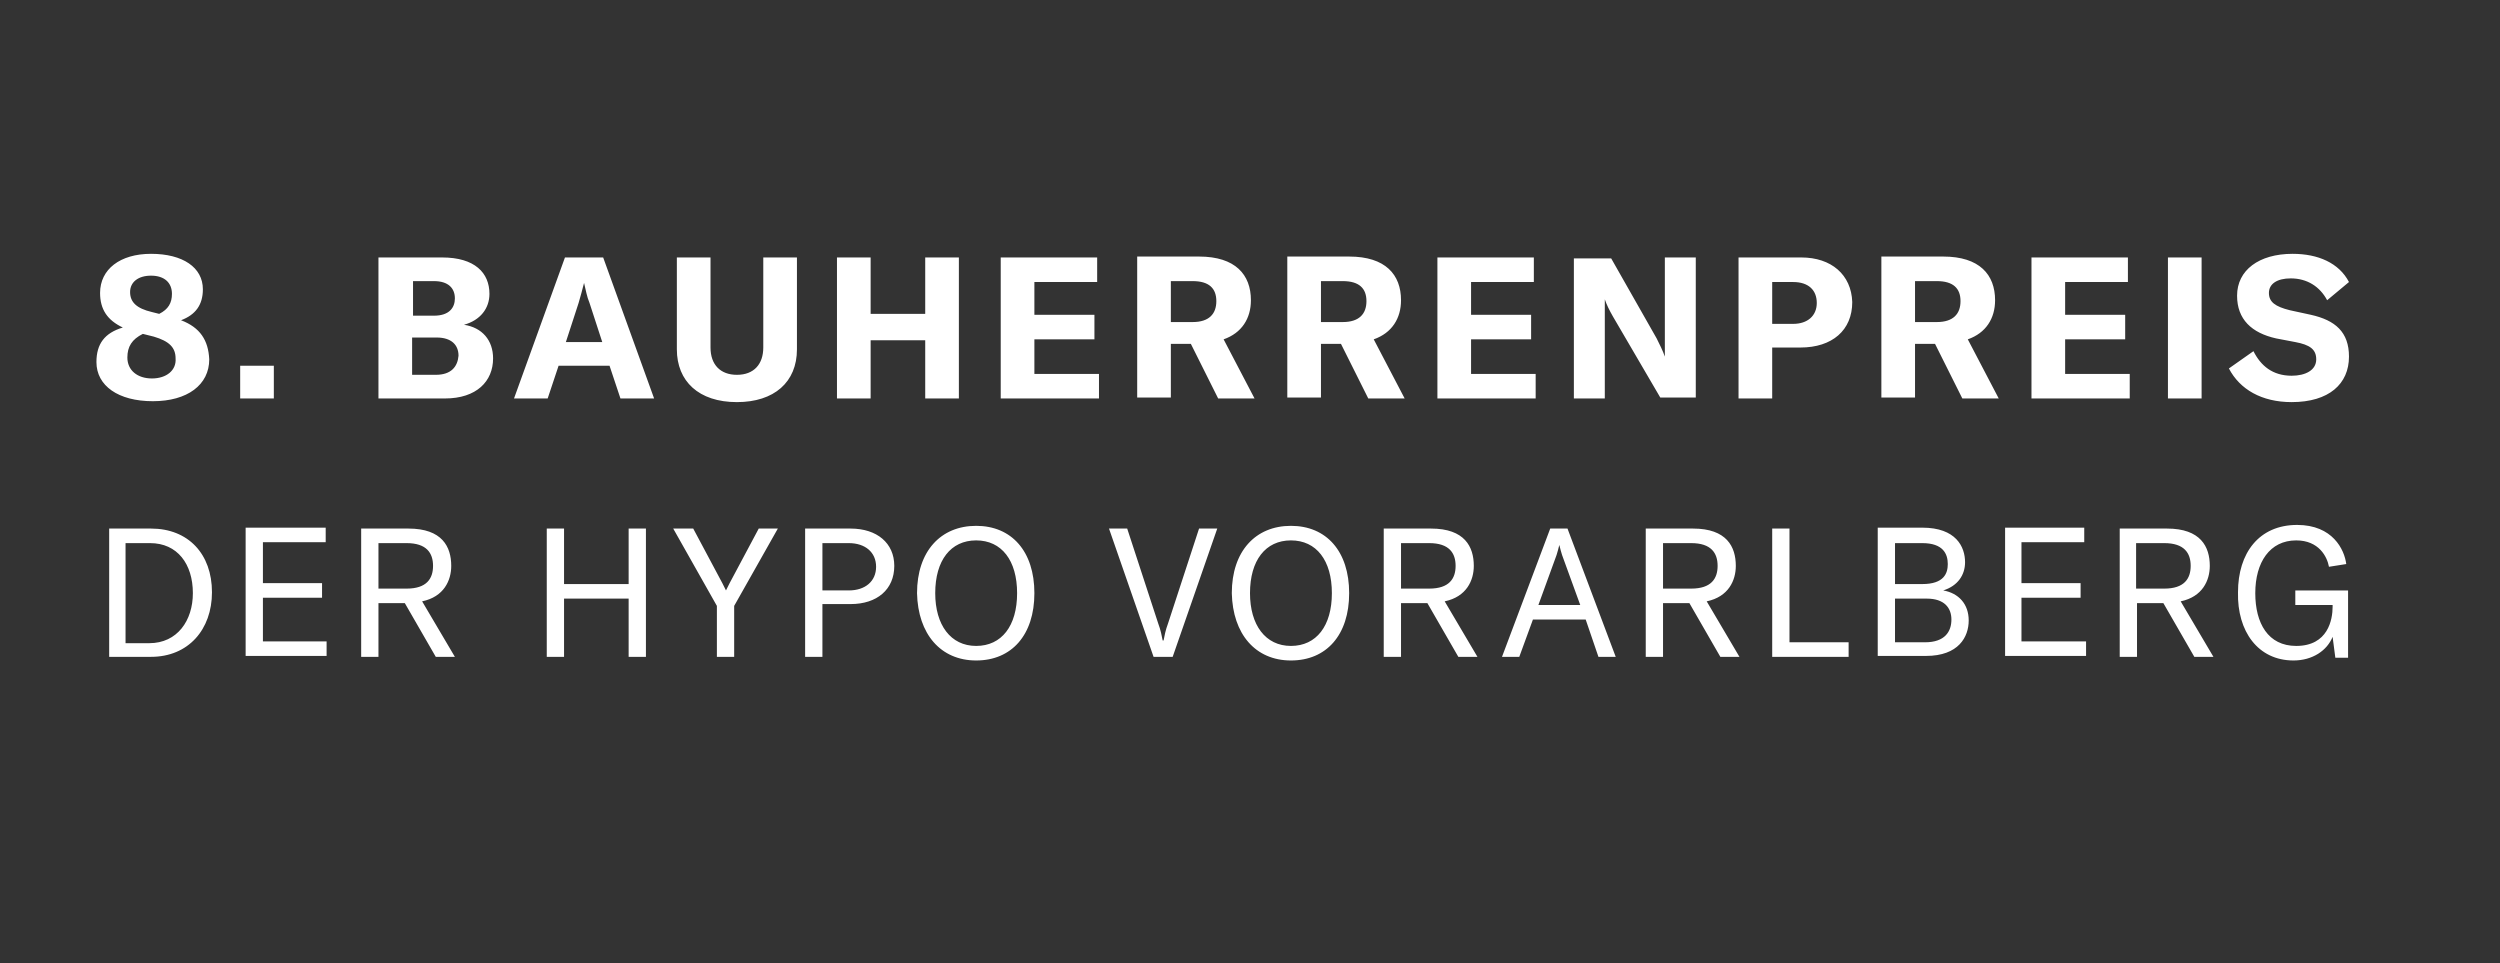 <?xml version="1.0" encoding="UTF-8"?>
<!-- Generator: Adobe Illustrator 24.3.0, SVG Export Plug-In . SVG Version: 6.00 Build 0)  -->
<svg xmlns="http://www.w3.org/2000/svg" xmlns:xlink="http://www.w3.org/1999/xlink" version="1.1" id="Ebene_1" x="0px" y="0px" viewBox="0 0 274.8 105.9" style="enable-background:new 0 0 274.8 105.9;" xml:space="preserve">
<rect x="0" y="0" width="274.8" height="105.9" fill="#333333" stroke="none"/>
<style type="text/css">
	.st0{fill:#FFFFFF;}
</style>
<g>
	<path class="st0" d="M12,72.2h4.6c4.1,0,6.7-3,6.7-7.1c0-4.2-2.6-7-6.7-7H12V72.2L12,72.2z M13.8,70.6V59.7h2.7   c3,0,4.7,2.3,4.7,5.5c0,3-1.7,5.5-4.8,5.5H13.8L13.8,70.6z M28.9,70.6v-4.9h6.5v-1.6h-6.5v-4.5h6.9v-1.6H27v14.1h8.9v-1.6H28.9   L28.9,70.6z M47.9,72.2H50l-3.6-6.1c2.4-0.5,3.2-2.3,3.2-3.9c0-2.1-1-4.1-4.7-4.1h-5.2v14.1h1.9v-5.9h2.9L47.9,72.2L47.9,72.2z    M41.6,59.7h3.1c2.2,0,2.9,1.1,2.9,2.5c0,1.4-0.7,2.5-2.9,2.5h-3.1V59.7L41.6,59.7z M71,58.1h-1.9v6.1H62v-6.1h-1.9v14.1H62v-6.4   h7.1v6.4H71V58.1L71,58.1z M78.8,72.2h1.9v-5.6l4.8-8.5h-2.1l-3.2,6c-0.2,0.4-0.3,0.6-0.4,0.8h0c-0.1-0.2-0.2-0.4-0.4-0.8l-3.2-6   H74l4.8,8.5V72.2L78.8,72.2z M93.5,58.1h-5v14.1h1.9v-5.8h3.1c2.9,0,4.8-1.6,4.8-4.2C98.3,59.7,96.4,58.1,93.5,58.1L93.5,58.1z    M93.3,64.9h-2.9v-5.2h2.9c1.8,0,3,1,3,2.6S95.1,64.9,93.3,64.9L93.3,64.9z M107.3,72.6c3.9,0,6.4-2.8,6.4-7.4   c0-4.6-2.5-7.4-6.4-7.4c-3.9,0-6.5,2.8-6.5,7.4C100.9,69.7,103.4,72.6,107.3,72.6L107.3,72.6z M107.3,71c-2.8,0-4.5-2.3-4.5-5.8   c0-3.6,1.7-5.8,4.5-5.8s4.5,2.2,4.5,5.8C111.8,68.8,110.1,71,107.3,71L107.3,71z M126.8,72.2h2.1l4.9-14.1h-2l-3.4,10.4   c-0.3,0.8-0.4,1.4-0.5,1.9h-0.1c-0.1-0.5-0.2-1.1-0.5-1.9l-3.4-10.4h-2L126.8,72.2L126.8,72.2z M141.9,72.6c3.9,0,6.4-2.8,6.4-7.4   c0-4.6-2.5-7.4-6.4-7.4c-3.9,0-6.5,2.8-6.5,7.4C135.5,69.7,138,72.6,141.9,72.6L141.9,72.6z M141.9,71c-2.8,0-4.5-2.3-4.5-5.8   c0-3.6,1.7-5.8,4.5-5.8c2.8,0,4.5,2.2,4.5,5.8C146.4,68.8,144.7,71,141.9,71L141.9,71z M160.3,72.2h2.1l-3.6-6.1   c2.4-0.5,3.2-2.3,3.2-3.9c0-2.1-1-4.1-4.7-4.1h-5.2v14.1h1.9v-5.9h2.9L160.3,72.2L160.3,72.2z M154,59.7h3.1c2.2,0,2.9,1.1,2.9,2.5   c0,1.4-0.7,2.5-2.9,2.5H154V59.7L154,59.7z M175.7,72.2h1.9l-5.3-14.1h-1.9l-5.3,14.1h1.9l1.5-4.1h5.8L175.7,72.2L175.7,72.2z    M169.1,66.5l2-5.5c0.1-0.3,0.2-0.7,0.3-1.1h0c0.1,0.4,0.2,0.8,0.3,1.1l2,5.5H169.1L169.1,66.5z M189.1,72.2h2.1l-3.6-6.1   c2.4-0.5,3.2-2.3,3.2-3.9c0-2.1-1-4.1-4.7-4.1h-5.2v14.1h1.9v-5.9h2.9L189.1,72.2L189.1,72.2z M182.8,59.7h3.1   c2.2,0,2.9,1.1,2.9,2.5c0,1.4-0.7,2.5-2.9,2.5h-3.1V59.7L182.8,59.7z M194.8,72.2h8.4v-1.6h-6.5V58.1h-1.9V72.2L194.8,72.2z    M213.6,64.9c1.6-0.5,2.4-1.7,2.4-3.1c0-1.7-1-3.8-4.7-3.8h-4.9v14.1h5.3c3.6,0,4.7-2.1,4.7-3.9C216.4,66.4,215.3,65.2,213.6,64.9   L213.6,64.9z M211.3,59.7c2.3,0,2.8,1.2,2.8,2.3c0,1-0.4,2.2-2.8,2.2h-3v-4.5H211.3L211.3,59.7z M211.6,70.6h-3.3v-4.8h3.5   c1.9,0,2.7,1,2.7,2.3C214.5,69.4,213.8,70.6,211.6,70.6L211.6,70.6z M222.2,70.6v-4.9h6.5v-1.6h-6.5v-4.5h6.9v-1.6h-8.7v14.1h8.9   v-1.6H222.2L222.2,70.6z M241.2,72.2h2.1l-3.6-6.1c2.4-0.5,3.2-2.3,3.2-3.9c0-2.1-1-4.1-4.7-4.1H233v14.1h1.9v-5.9h2.9L241.2,72.2   L241.2,72.2z M234.8,59.7h3.1c2.2,0,2.9,1.1,2.9,2.5c0,1.4-0.7,2.5-2.9,2.5h-3.1V59.7L234.8,59.7z M252.1,72.6   c2.1,0,3.7-1.1,4.3-2.6l0.3,2.3h1.4v-7.4h-5.8v1.6h4.1v0.2c0,1.4-0.5,4.3-4,4.3c-3.1,0-4.5-2.5-4.5-5.8c0-3.4,1.6-5.8,4.5-5.8   c2.5,0,3.4,1.8,3.6,2.9l1.9-0.3c-0.2-1.6-1.5-4.3-5.4-4.3c-4.2,0-6.5,3.1-6.5,7.4C245.9,69.4,248.2,72.6,252.1,72.6L252.1,72.6z"></path>
	<path class="st0" d="M19.9,35.2c1.6-0.6,2.4-1.7,2.4-3.4c0-2.4-2.2-3.9-5.7-3.9c-3.4,0-5.6,1.7-5.6,4.3c0,1.8,0.8,3,2.5,3.8   c-2,0.6-2.9,1.8-2.9,3.8c0,2.6,2.4,4.3,6.2,4.3c3.8,0,6.2-1.8,6.2-4.6C22.9,37.4,22,36,19.9,35.2L19.9,35.2z M16.6,30.3   c1.5,0,2.3,0.8,2.3,2c0,1-0.4,1.7-1.4,2.2l-0.8-0.2c-1.7-0.4-2.4-1.1-2.4-2.2C14.3,31,15.2,30.3,16.6,30.3L16.6,30.3z M16.7,41.6   c-1.6,0-2.7-0.9-2.7-2.3c0-1.2,0.5-2,1.7-2.6l1.2,0.3c1.7,0.5,2.4,1.2,2.4,2.4C19.4,40.7,18.3,41.6,16.7,41.6L16.7,41.6z    M30.1,40.2h-3.7v3.6h3.7V40.2L30.1,40.2z M51,35.7c1.8-0.5,2.8-1.8,2.8-3.4c0-2.3-1.6-4-5.2-4h-7v15.5h7.3c3.5,0,5.3-1.9,5.3-4.4   C54.2,37.4,53,36,51,35.7L51,35.7z M47.7,30.9c1.6,0,2.3,0.8,2.3,1.9c0,1-0.6,1.9-2.3,1.9h-2.3v-3.8H47.7L47.7,30.9z M47.9,41.2   h-2.6v-4.1H48c1.6,0,2.4,0.8,2.4,2C50.3,40.3,49.6,41.2,47.9,41.2L47.9,41.2z M68.2,43.8h3.7l-5.6-15.5h-4.2l-5.6,15.5h3.7l1.2-3.6   H67L68.2,43.8L68.2,43.8z M62.2,37.6l1.4-4.3c0.2-0.7,0.4-1.4,0.6-2.2h0c0.2,0.8,0.3,1.5,0.6,2.2l1.4,4.3H62.2L62.2,37.6z    M74.4,28.3v10.1c0,3.5,2.4,5.8,6.6,5.8c4.1,0,6.6-2.2,6.6-5.8V28.3h-3.7v9.9c0,1.8-1,3-2.9,3c-1.8,0-2.9-1.1-2.9-3v-9.9H74.4   L74.4,28.3z M105.4,28.3h-3.7v6.2h-6v-6.2H92v15.5h3.7v-6.4h6v6.4h3.7V28.3L105.4,28.3z M113.7,41.1v-3.8h6.6v-2.7h-6.6V31h6.9   v-2.7H110v15.5h10.8v-2.7H113.7L113.7,41.1z M133.9,43.8h4l-3.4-6.5c2-0.7,3-2.3,3-4.3c0-2.8-1.7-4.8-5.7-4.8H125v15.5h3.7v-5.9   h2.2L133.9,43.8L133.9,43.8z M128.7,30.9h2.4c1.8,0,2.6,0.8,2.6,2.2c0,1.4-0.8,2.3-2.6,2.3h-2.4V30.9L128.7,30.9z M150.4,43.8h4   l-3.4-6.5c2-0.7,3-2.3,3-4.3c0-2.8-1.7-4.8-5.7-4.8h-6.8v15.5h3.7v-5.9h2.2L150.4,43.8L150.4,43.8z M145.2,30.9h2.4   c1.8,0,2.6,0.8,2.6,2.2c0,1.4-0.8,2.3-2.6,2.3h-2.4V30.9L145.2,30.9z M161.7,41.1v-3.8h6.6v-2.7h-6.6V31h6.9v-2.7h-10.6v15.5h10.8   v-2.7H161.7L161.7,41.1z M173,43.8h3.4V35c0-0.8,0-1.4,0-2.1h0c0.2,0.6,0.5,1.2,0.9,1.9l5.2,8.9h3.9V28.3H183v8.9c0,0.7,0,1.4,0,2   h0c-0.2-0.6-0.6-1.4-0.9-2l-5-8.8H173V43.8L173,43.8z M198,28.3h-6.9v15.5h3.7v-5.6h3.1c3.5,0,5.7-1.9,5.7-5   C203.5,30.2,201.3,28.3,198,28.3L198,28.3z M197.1,35.6h-2.3V31h2.3c1.7,0,2.6,0.9,2.6,2.3C199.7,34.7,198.7,35.6,197.1,35.6   L197.1,35.6z M215.7,43.8h4l-3.4-6.5c2-0.7,3-2.3,3-4.3c0-2.8-1.7-4.8-5.7-4.8h-6.8v15.5h3.7v-5.9h2.2L215.7,43.8L215.7,43.8z    M210.5,30.9h2.4c1.8,0,2.6,0.8,2.6,2.2c0,1.4-0.8,2.3-2.6,2.3h-2.4V30.9L210.5,30.9z M227,41.1v-3.8h6.6v-2.7H227V31h6.9v-2.7   h-10.6v15.5h10.8v-2.7H227L227,41.1z M242,43.8V28.3h-3.7v15.5H242L242,43.8z M251.9,44.2c4.1,0,6.3-2,6.3-5c0-2.7-1.5-4-4.2-4.6   l-2.3-0.5c-1.6-0.4-2.3-0.9-2.3-1.9c0-1,0.9-1.6,2.4-1.6c1.8,0,3.2,0.9,4,2.4l2.4-2c-1.1-2.1-3.4-3.1-6.2-3.1   c-3.7,0-6.1,1.8-6.1,4.6c0,2.6,1.6,4.1,4.3,4.7l2.1,0.4c1.6,0.3,2.3,0.8,2.3,1.9c0,1.2-1.2,1.8-2.7,1.8c-2.1,0-3.4-1.1-4.2-2.7   l-2.7,1.9C246.2,42.8,248.6,44.2,251.9,44.2L251.9,44.2z"></path>
</g>
</svg>
